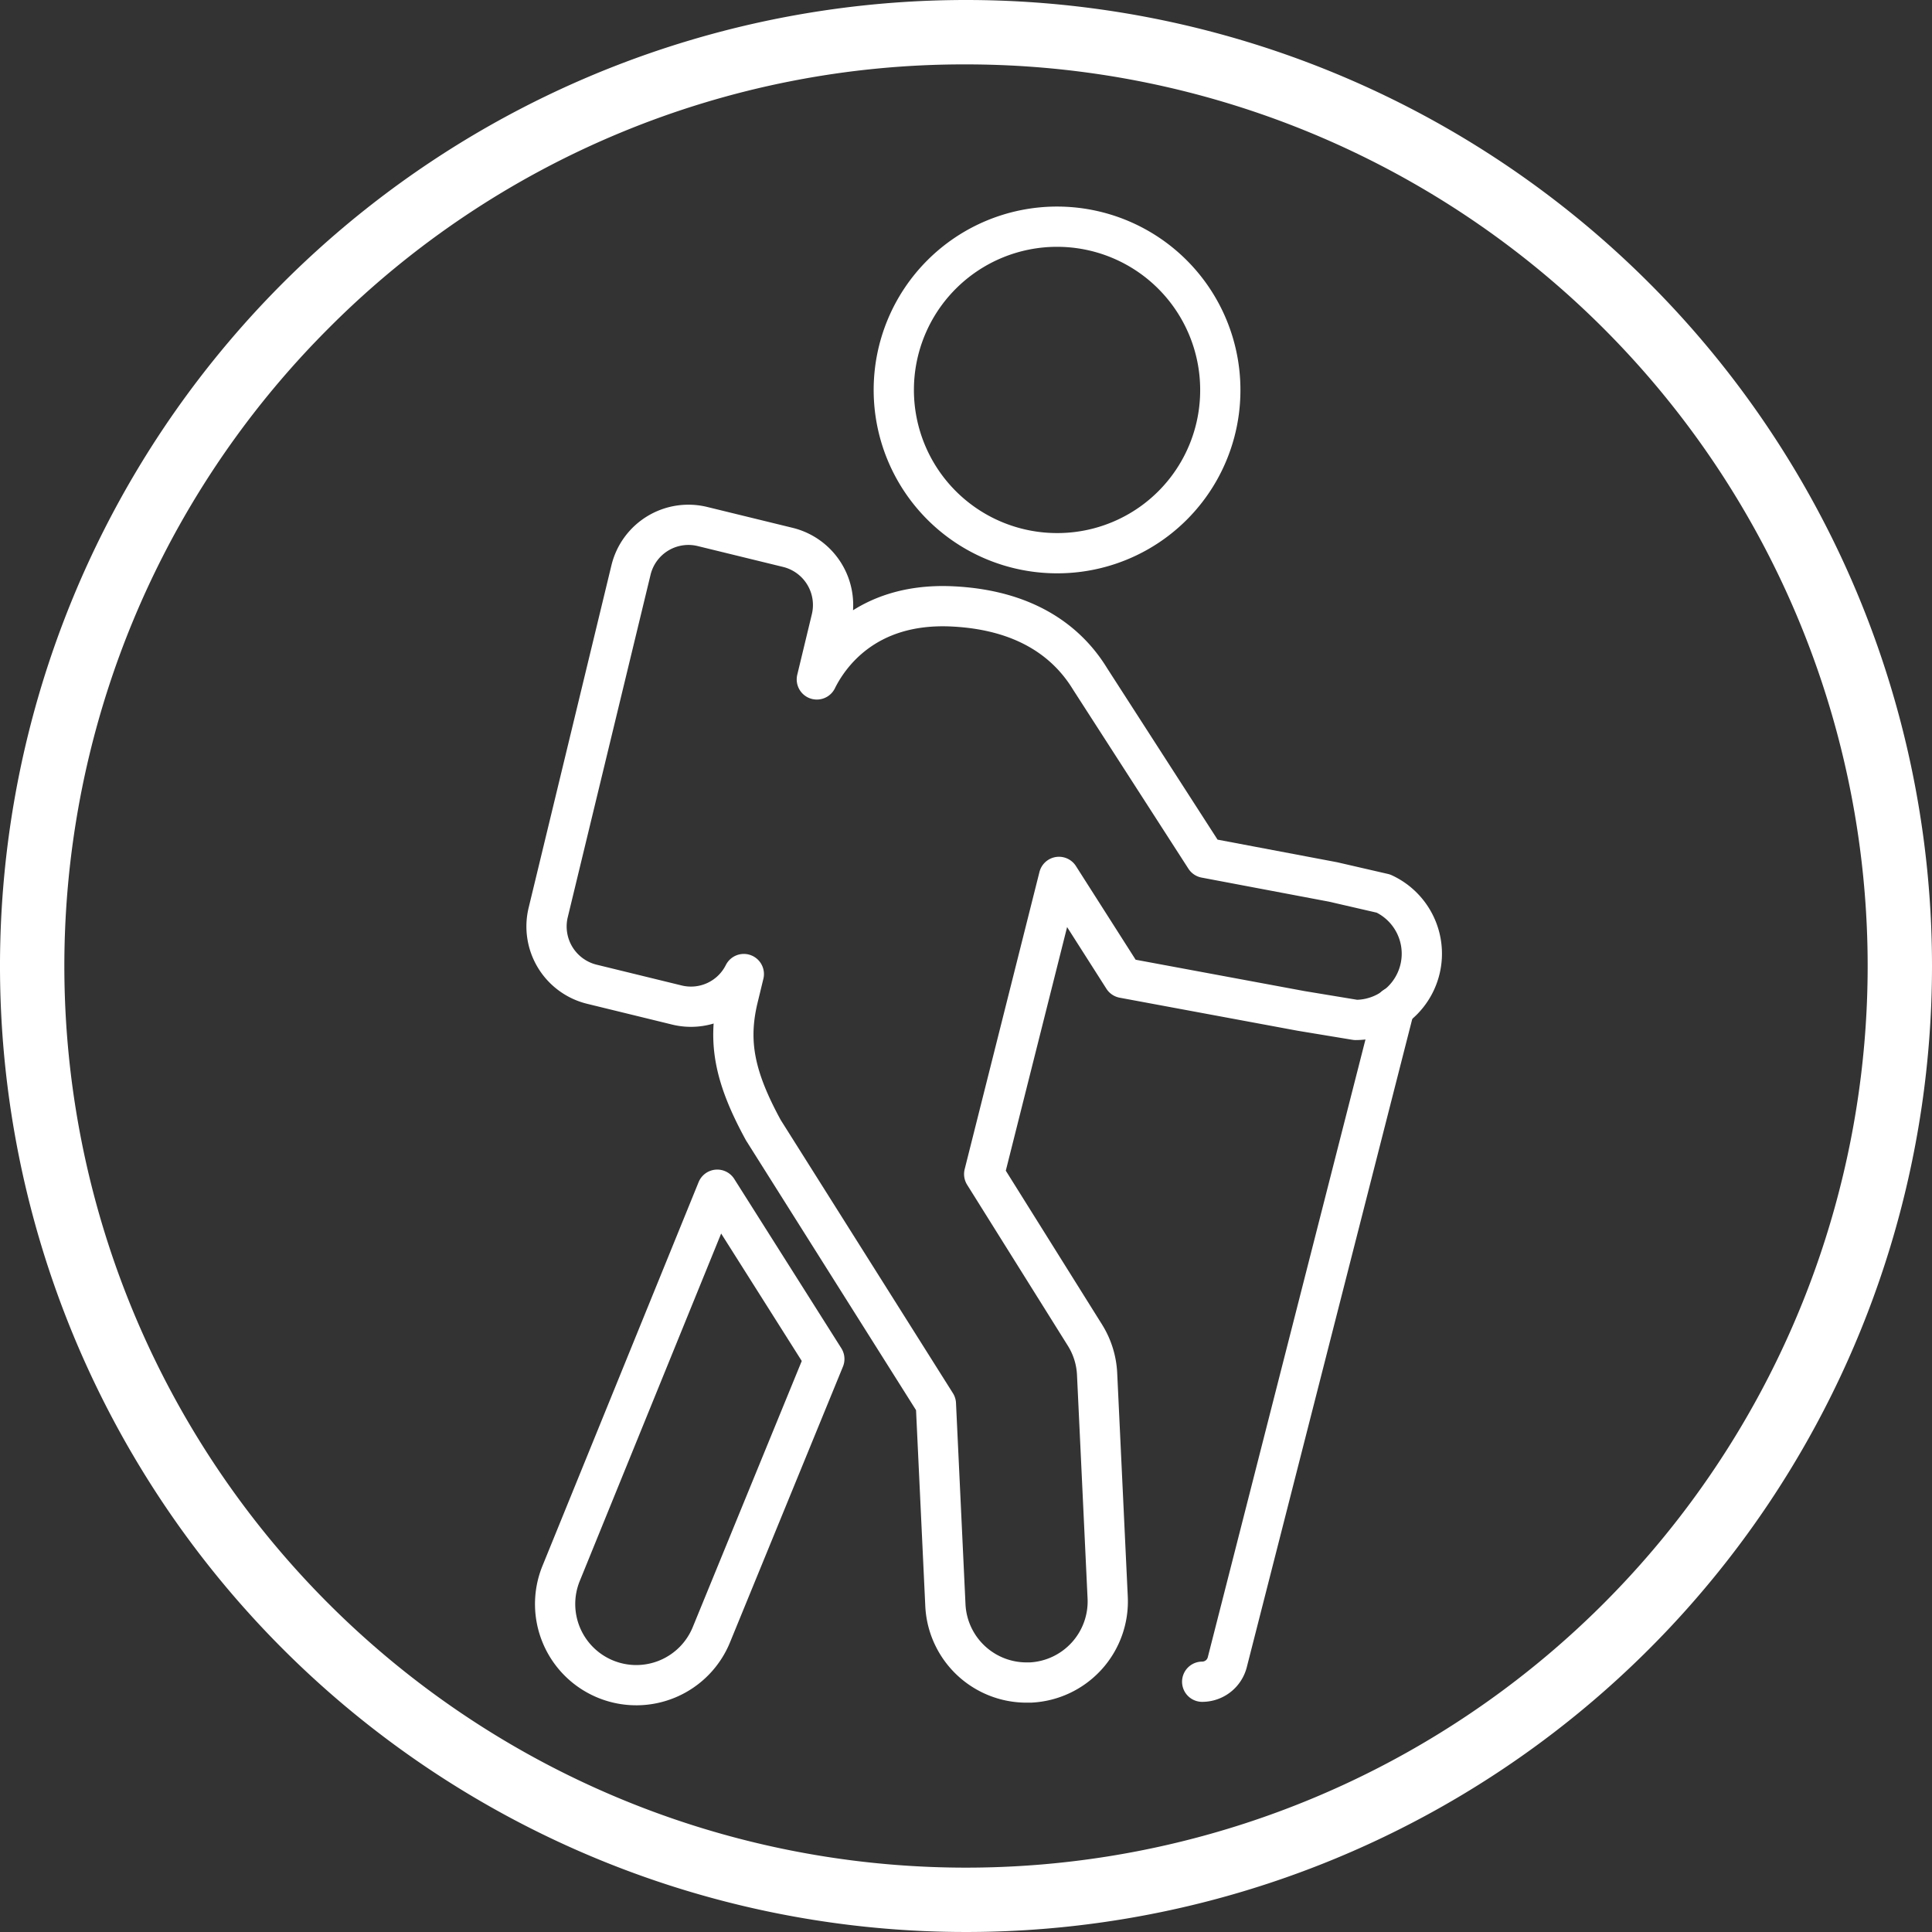 <svg id="Calque_1" data-name="Calque 1" xmlns="http://www.w3.org/2000/svg" viewBox="0 0 240 240"><rect x="0" y="0" width="240" height="240" fill="#333333" stroke="none"/><defs><style>.cls-1{fill:#fff;}.cls-2{fill:none;stroke:#fff;stroke-linecap:round;stroke-linejoin:round;stroke-width:5px;}</style></defs><path class="cls-1" d="M120,8a112,112,0,0,1,79.2,191.2A112,112,0,0,1,40.8,40.8,111.29,111.29,0,0,1,120,8m0-8A120,120,0,1,0,240,120,120,120,0,0,0,120,0Z"/><path class="cls-2" d="M131.3,68.72a20.28,20.28,0,1,1,20.29-20.28A20.24,20.24,0,0,1,131.3,68.72Z"/><path class="cls-2" d="M89.1,147.79l-19.41,47.7a10.08,10.08,0,0,0,5.59,13.12A10.08,10.08,0,0,0,88.4,203l14-34.18Z"/><path class="cls-2" d="M165.6,109.56l-15.87-3L135.41,84.33c-2.4-3.93-7.21-8.52-17.09-9-10.94-.53-15.43,6.2-16.85,9.07l1.82-7.55A7.37,7.37,0,0,0,97.88,68l-10.64-2.6a7.34,7.34,0,0,0-8.85,5.39l-10.3,42.6a7.39,7.39,0,0,0,5.41,8.87l10.64,2.6A7.34,7.34,0,0,0,92.4,121l-.78,3.22c-1.21,5.29-.36,9.65,3.21,16.18l21.43,34,1.18,25a10.09,10.09,0,0,0,10.07,9.61H128a10.09,10.09,0,0,0,9.6-10.55l-1.31-27.69,0,0a10,10,0,0,0-1.48-4.86l-12.55-20.06,9.29-36.92,8,12.55,22.08,4.1,6.78,1.12A8.23,8.23,0,0,0,171.85,111Z"/><path class="cls-2" d="M149.34,208.91a3.22,3.22,0,0,0,3.12-2.43l20.78-81.41"/></svg>